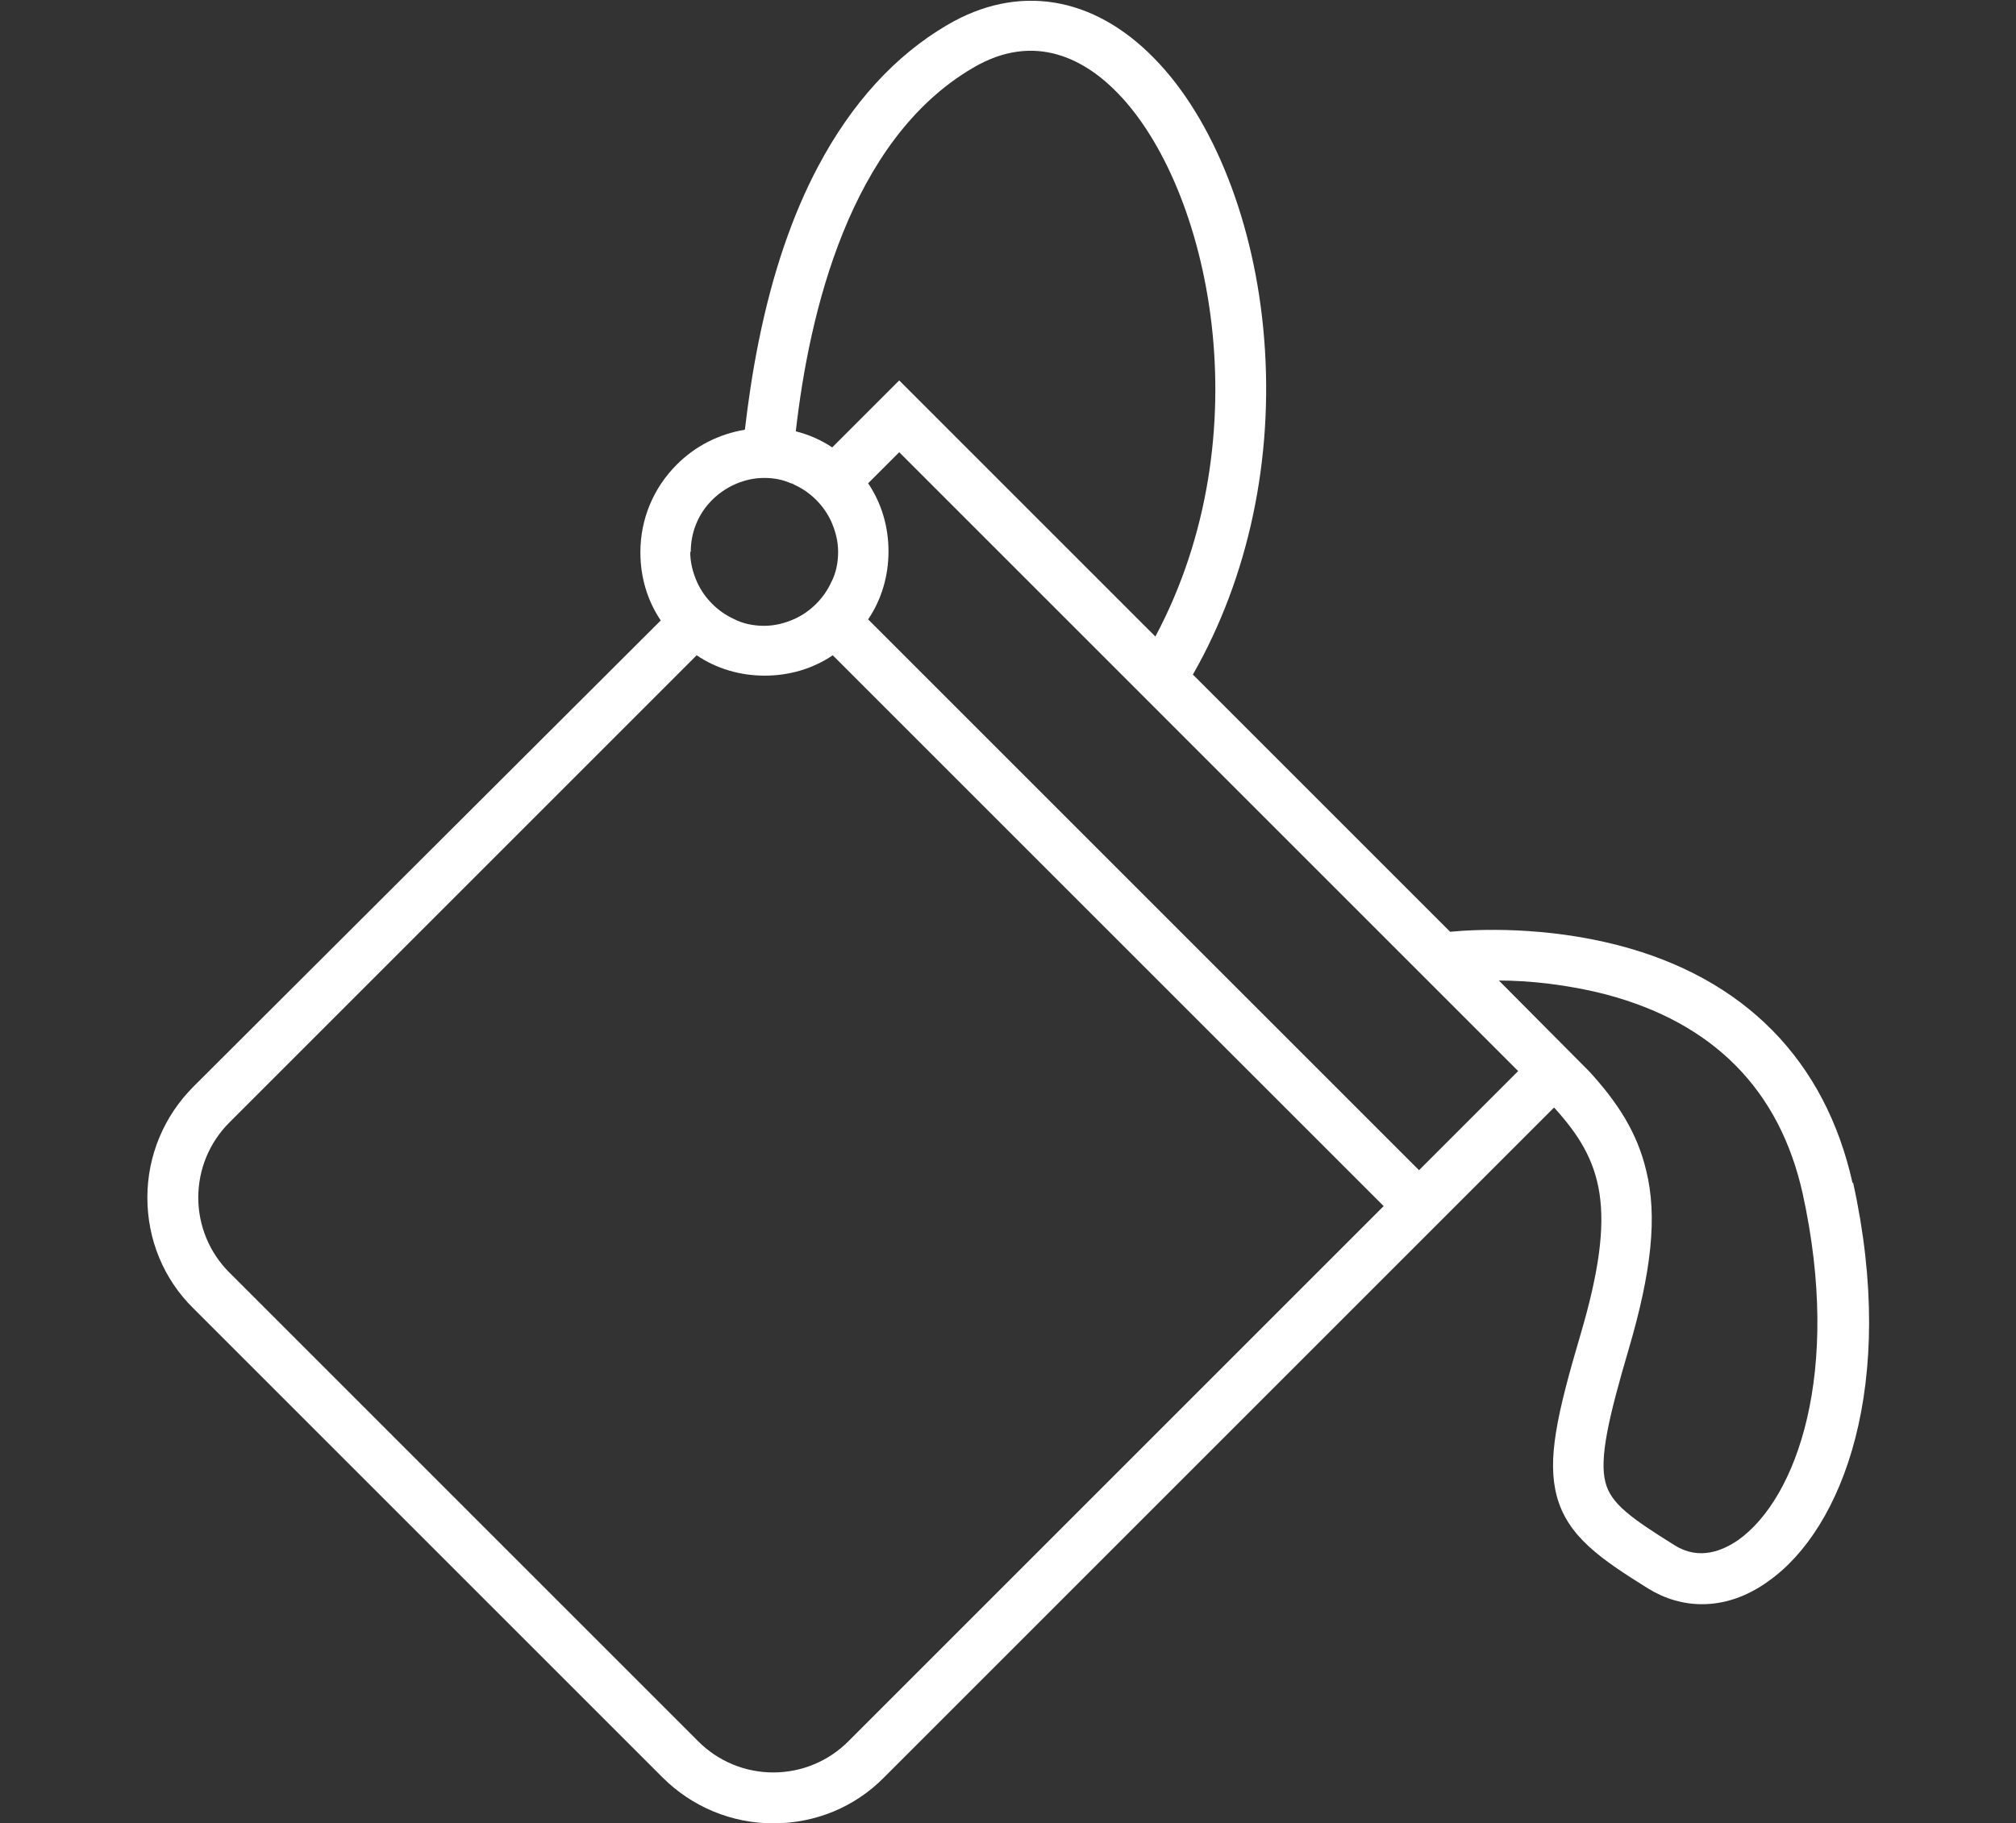 <?xml version="1.0" encoding="UTF-8"?>
<svg id="Layer_1" data-name="Layer 1" xmlns="http://www.w3.org/2000/svg" version="1.1" viewBox="0 0 37.62 34.03">
  <rect x="0" y="0" width="37.62" height="34.03" fill="#333333" stroke="none"/>
  <defs>
    <style>
      .cls-1 {
        fill: #fff;
        stroke-width: 0px;
      }
    </style>
  </defs>
  <g id="NewGroupe95">
    <g id="NewGroup0-8">
      <path class="cls-1" d="M32.44,28.74c-.29.2-.73.39-1.19.1-.82-.51-1.19-.78-1.29-1.17-.12-.45.06-1.22.43-2.48.43-1.46.54-2.49.33-3.34-.17-.72-.54-1.28-1.06-1.85h0s-1.69-1.7-1.69-1.7c.55,0,1.26.07,2,.26,2,.53,3.24,1.78,3.67,3.72.73,3.33-.11,5.68-1.2,6.46h0ZM26.48,21.84l-10.28-10.28c.25-.37.38-.81.38-1.27s-.13-.9-.38-1.27l.58-.58,11.55,11.55-1.85,1.85h0ZM15.83,32.5c-.37.37-.87.58-1.4.58s-1.03-.21-1.4-.58l-8.75-8.75c-.37-.37-.58-.87-.58-1.4s.21-1.03.58-1.4l8.72-8.72c.37.25.81.38,1.27.38s.9-.13,1.27-.38l10.28,10.28-9.99,9.99h0ZM12.89,10.3c0-.37.14-.71.4-.97.15-.15.33-.26.52-.33.14-.05.29-.08.45-.08.18,0,.34.03.5.1.02,0,.05.02.07.03.15.07.28.16.4.28.12.12.21.25.28.4.08.18.13.37.13.57s-.04.4-.13.57c-.07.15-.16.28-.28.4h0c-.12.12-.25.21-.4.28-.18.08-.37.13-.57.13s-.4-.04-.57-.13c-.15-.07-.28-.16-.4-.28-.12-.12-.21-.25-.28-.4-.08-.18-.13-.37-.13-.57h0ZM18.15,1.27c1.18-.7,2.13-.13,2.71.47,1.71,1.76,2.72,6.35.7,10.14l-4.78-4.78-1.25,1.25c-.21-.14-.44-.24-.68-.3.25-2.2,1-5.43,3.3-6.78h0ZM34.57,22.08c-.51-2.29-2.02-3.83-4.38-4.44-1.36-.35-2.61-.3-3.13-.25l-4.8-4.8c1.04-1.82,1.51-4.03,1.33-6.27-.17-2.14-.94-4.1-2.05-5.23-1.14-1.17-2.55-1.4-3.87-.62-.97.57-1.78,1.46-2.4,2.63-.49.92-.86,2.02-1.11,3.26-.12.59-.2,1.15-.26,1.66-.48.08-.92.3-1.27.65-.44.44-.68,1.02-.68,1.64,0,.46.13.9.38,1.27L3.61,20.28c-.55.55-.86,1.29-.86,2.07s.3,1.52.86,2.07l8.75,8.75c.55.55,1.29.86,2.07.86s1.52-.3,2.07-.86l12.5-12.5c.91,1,1.19,1.88.49,4.25-.44,1.49-.62,2.32-.44,3,.2.75.81,1.17,1.71,1.73.31.19.65.29,1,.29.42,0,.84-.14,1.24-.43,1.39-.98,2.41-3.67,1.58-7.44h0Z"/>
    </g>
  </g>
</svg>